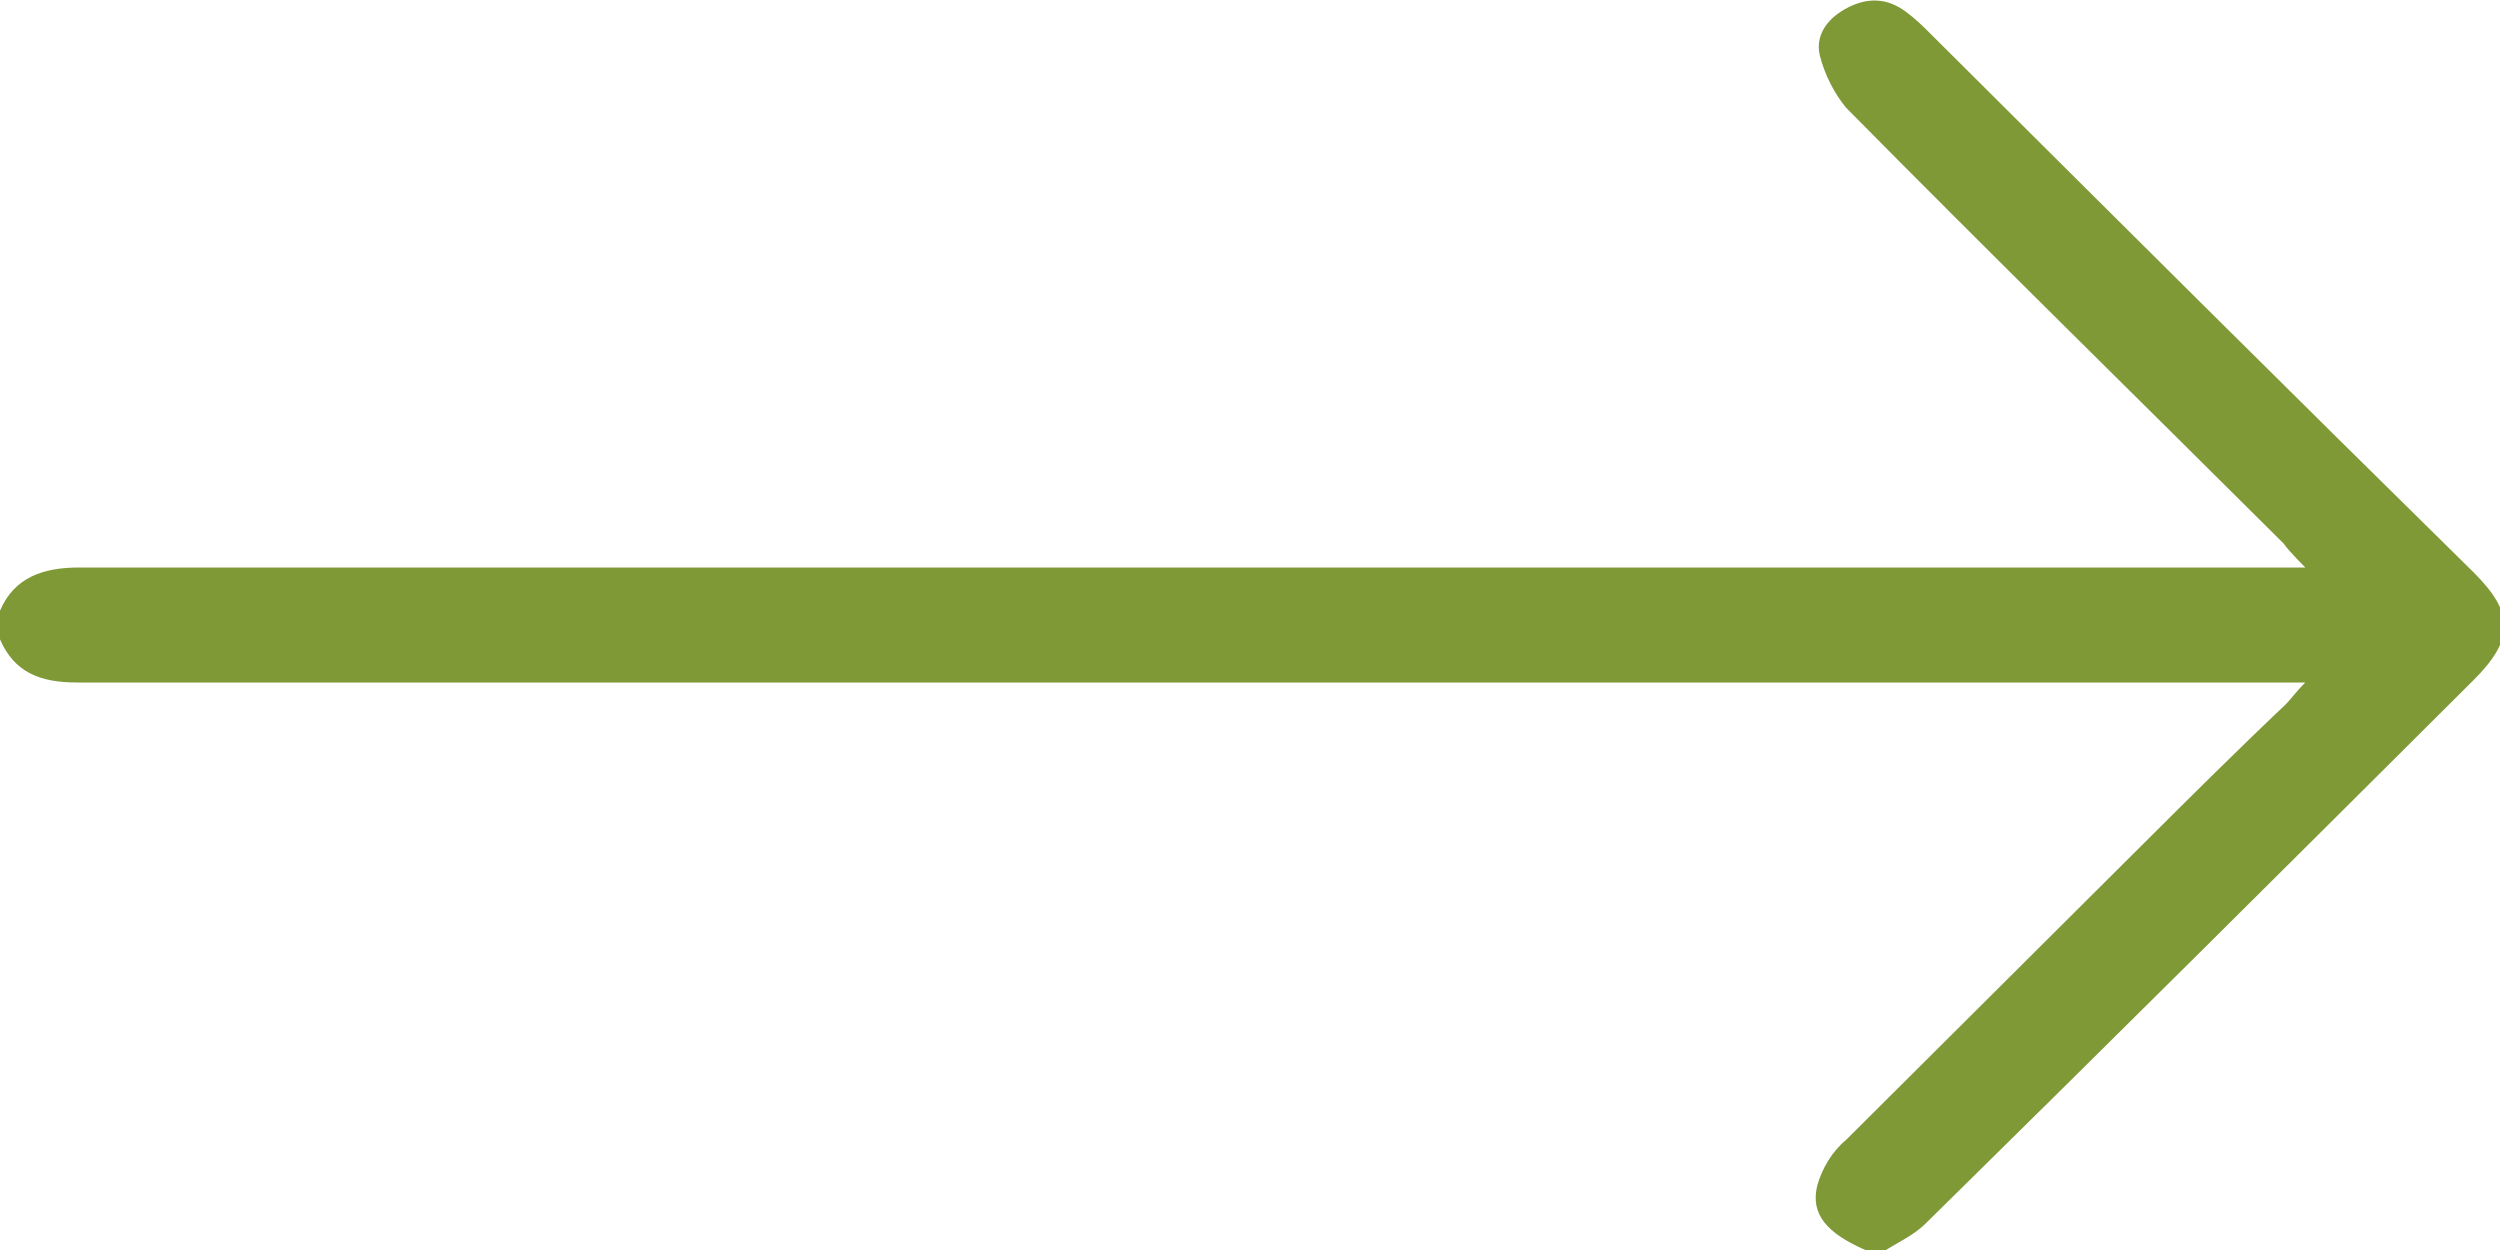 <svg width="26" height="13" viewBox="0 0 26 13" xmlns="http://www.w3.org/2000/svg">
<g clip-path="url(#clip0_13_145)">
<path d="M19.4 13C19 12.826 18.825 12.627 18.9 12.328C18.95 12.153 19.05 11.979 19.2 11.854C20.225 10.833 21.25 9.812 22.275 8.791C22.775 8.293 23.275 7.795 23.775 7.322C23.825 7.272 23.875 7.197 23.975 7.098H23.6C16 7.098 8.4 7.098 0.8 7.098C0.425 7.098 0.15 6.998 0 6.649V6.351C0.15 6.002 0.45 5.902 0.825 5.902C8.4 5.902 16 5.902 23.575 5.902H23.975C23.975 5.902 23.8 5.728 23.75 5.653C22.225 4.134 20.7 2.64 19.2 1.121C19.075 0.971 18.975 0.772 18.925 0.573C18.875 0.349 19.025 0.174 19.225 0.075C19.425 -0.025 19.625 -0.025 19.825 0.125C19.925 0.199 20 0.274 20.075 0.349C21.95 2.216 23.825 4.084 25.725 5.952C26.15 6.375 26.15 6.649 25.725 7.073C23.825 8.966 21.925 10.858 20.025 12.726C19.9 12.851 19.725 12.925 19.575 13.025H19.425L19.4 13Z" fill="#7F9937"/>
</g>
<defs>
<clipPath id="clip0_13_145">
<rect width="26" height="13" rx="3"/>
</clipPath>
</defs>
</svg>
